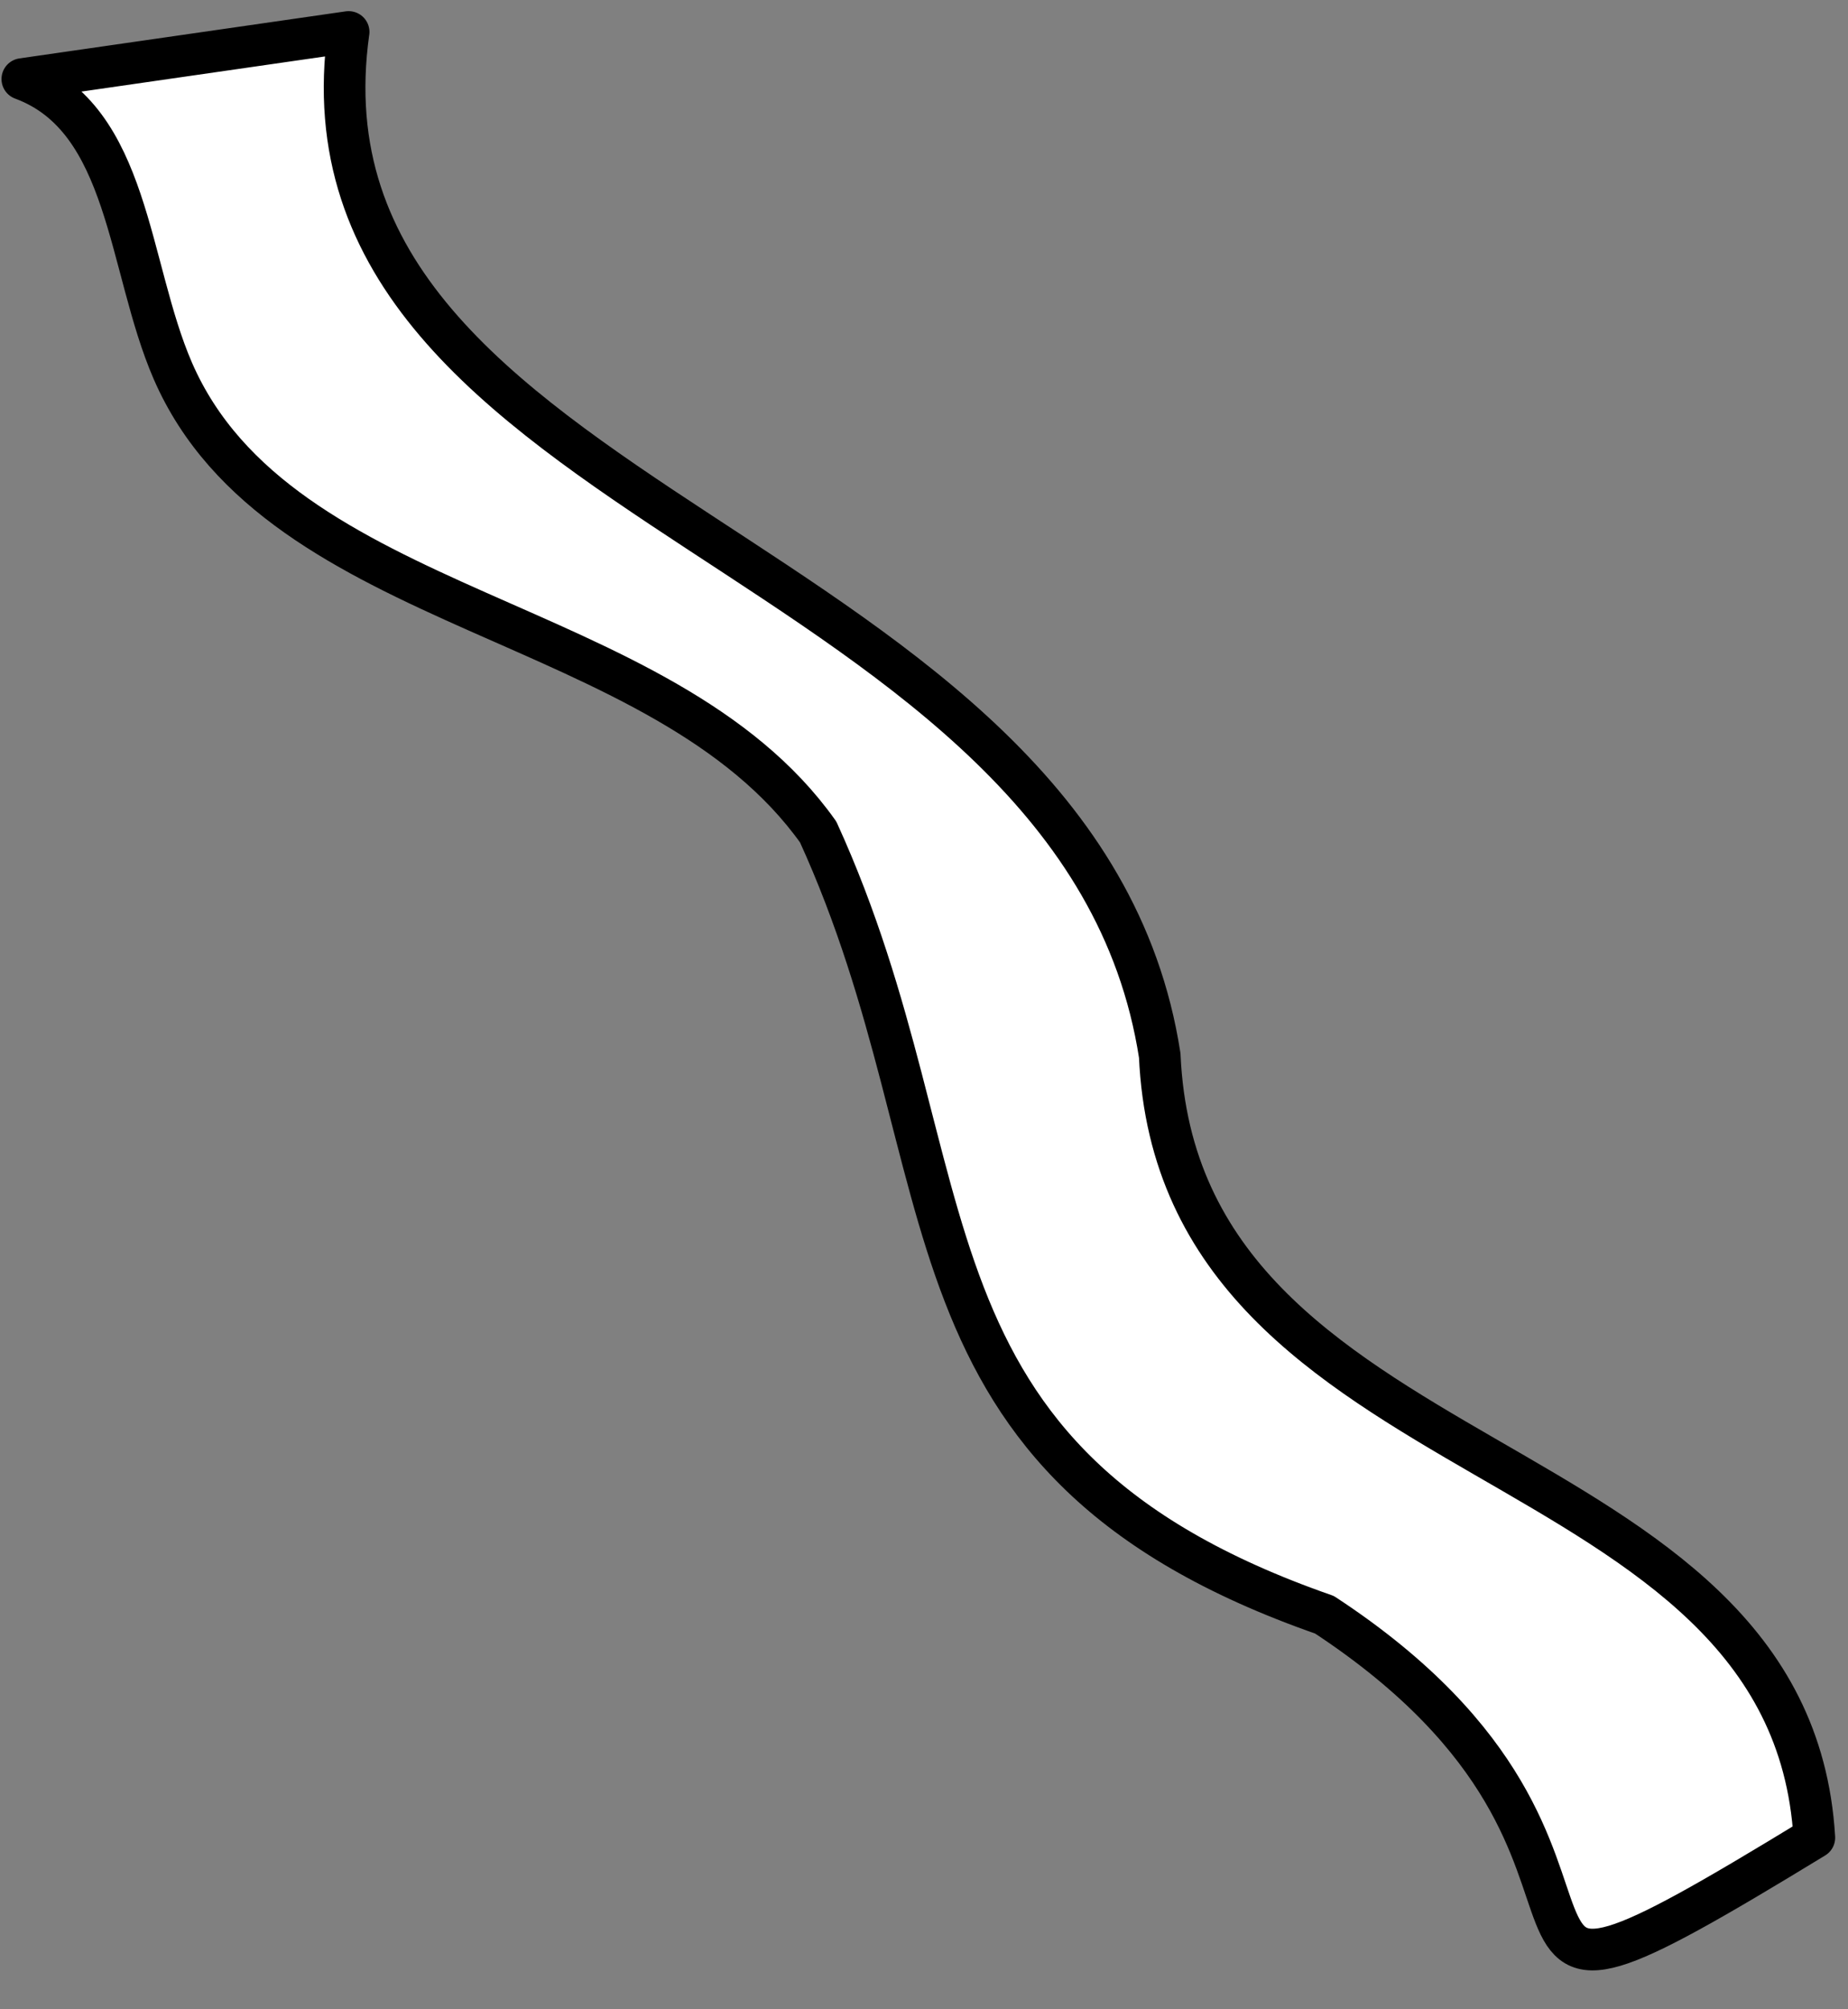 <?xml version="1.0" encoding="UTF-8"?> <svg xmlns="http://www.w3.org/2000/svg" width="46" height="50" viewBox="0 0 46 50" fill="none"><rect x="0" y="0" width="46" height="50" fill="#808080" stroke="none"/><path d="M8.677 0.796C7.007 12.737 26.901 13.56 28.868 26.266C29.341 36.959 44.565 35.718 45.162 45.729C34.733 52.089 42.448 46.404 32.968 40.182C21.954 36.343 24.278 29.268 20.366 20.704C16.489 15.243 6.961 15.358 4.3 9.224C3.176 6.63 3.227 2.953 0.556 1.967L8.678 0.796H8.677Z" fill="white" stroke="black" stroke-width="1.037" stroke-linecap="round" stroke-linejoin="round"></path></svg> 